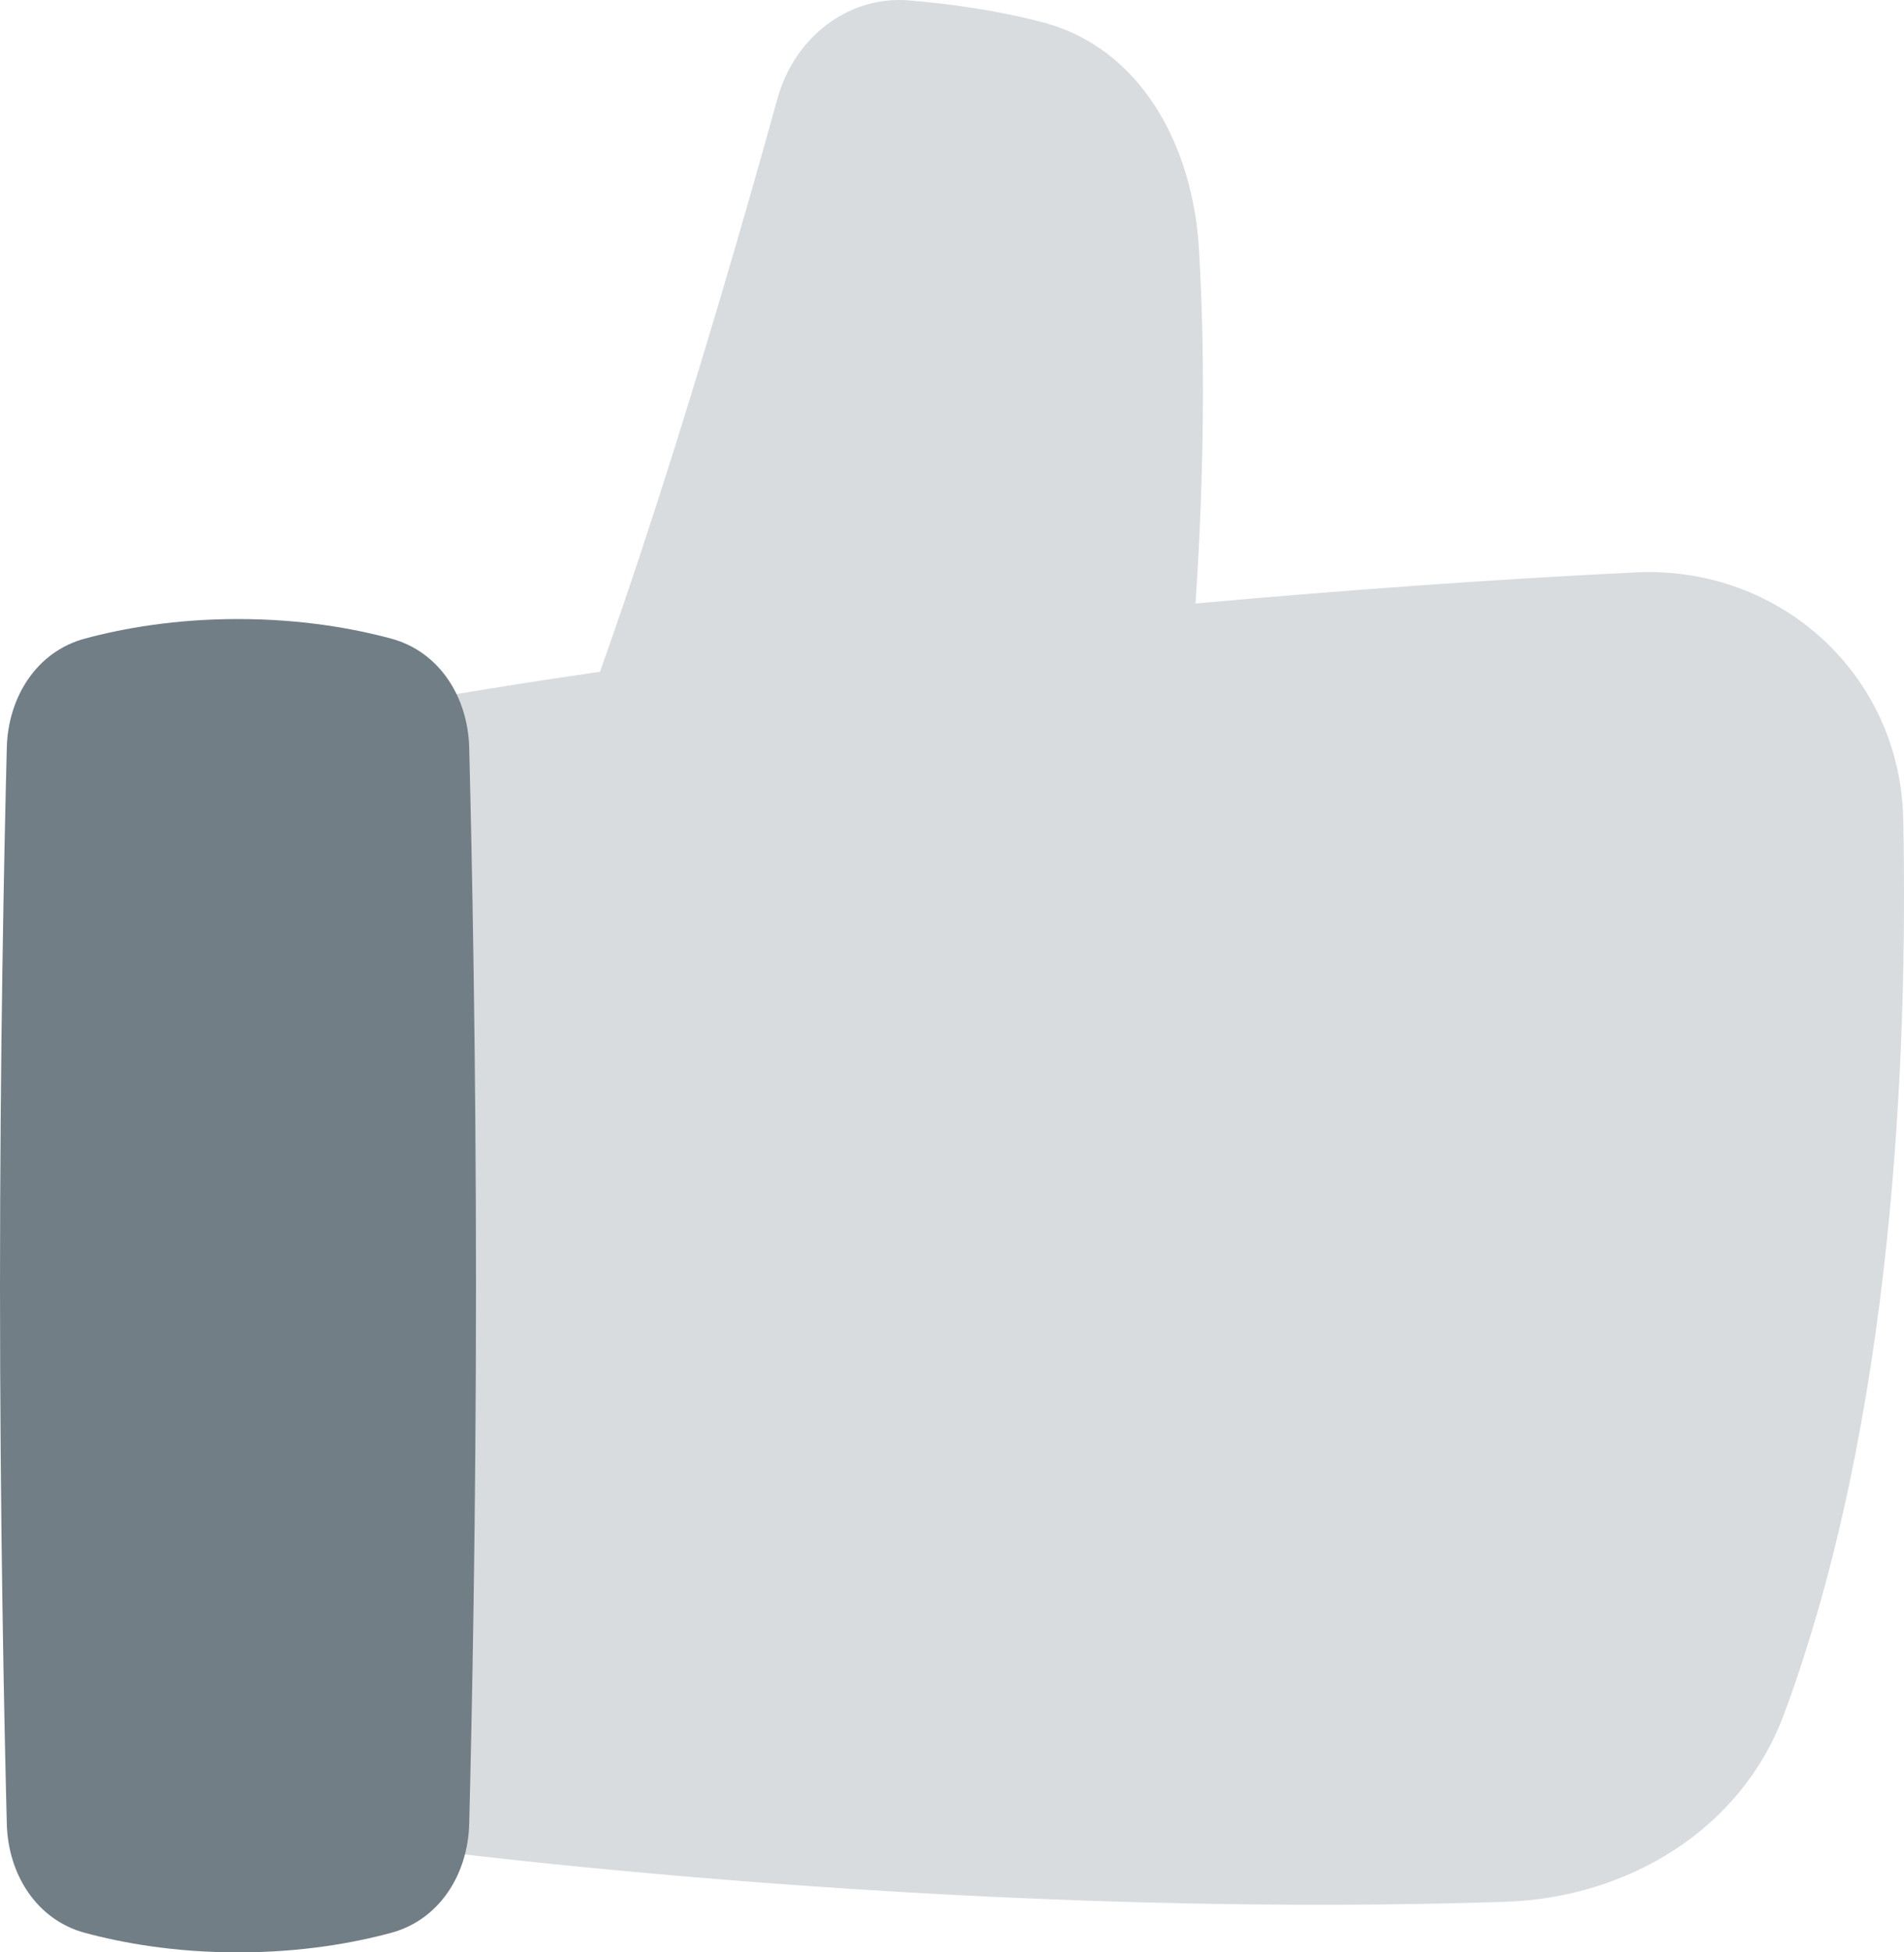 <svg width="80" height="82" viewBox="0 0 40 41" fill="none" xmlns="http://www.w3.org/2000/svg">
<path d="M19.105 0.009C19.955 0.08 20.954 0.216 21.917 0.472C23.982 1.02 25.057 3.072 25.187 5.213C25.35 7.91 25.251 10.649 25.117 12.673C28.324 12.385 31.505 12.158 34.369 12.02C37.393 11.876 39.922 14.165 39.984 17.205C40.085 22.21 39.769 29.829 37.478 36.001C36.579 38.424 34.196 39.854 31.622 39.938C19.58 40.331 8 38.727 8 38.727V14.859C9.344 14.606 10.903 14.353 12.605 14.107C14.127 9.837 15.567 4.837 16.335 2.065C16.684 0.803 17.804 -0.1 19.105 0.009Z" fill="#D8DCDF"/>
<path d="M0.143 38.3C0.169 39.356 0.765 40.316 1.785 40.59C2.591 40.807 3.681 41 5 41C6.319 41 7.409 40.807 8.215 40.59C9.235 40.316 9.831 39.356 9.857 38.3C9.914 36.069 10 31.862 10 27C10 22.138 9.914 17.931 9.857 15.7C9.831 14.644 9.235 13.684 8.215 13.41C7.409 13.193 6.319 13 5 13C3.681 13 2.591 13.193 1.785 13.41C0.765 13.684 0.169 14.644 0.143 15.7C0.086 17.931 0 22.138 0 27C0 31.862 0.086 36.069 0.143 38.3Z" fill="#717E86"/>
</svg>
